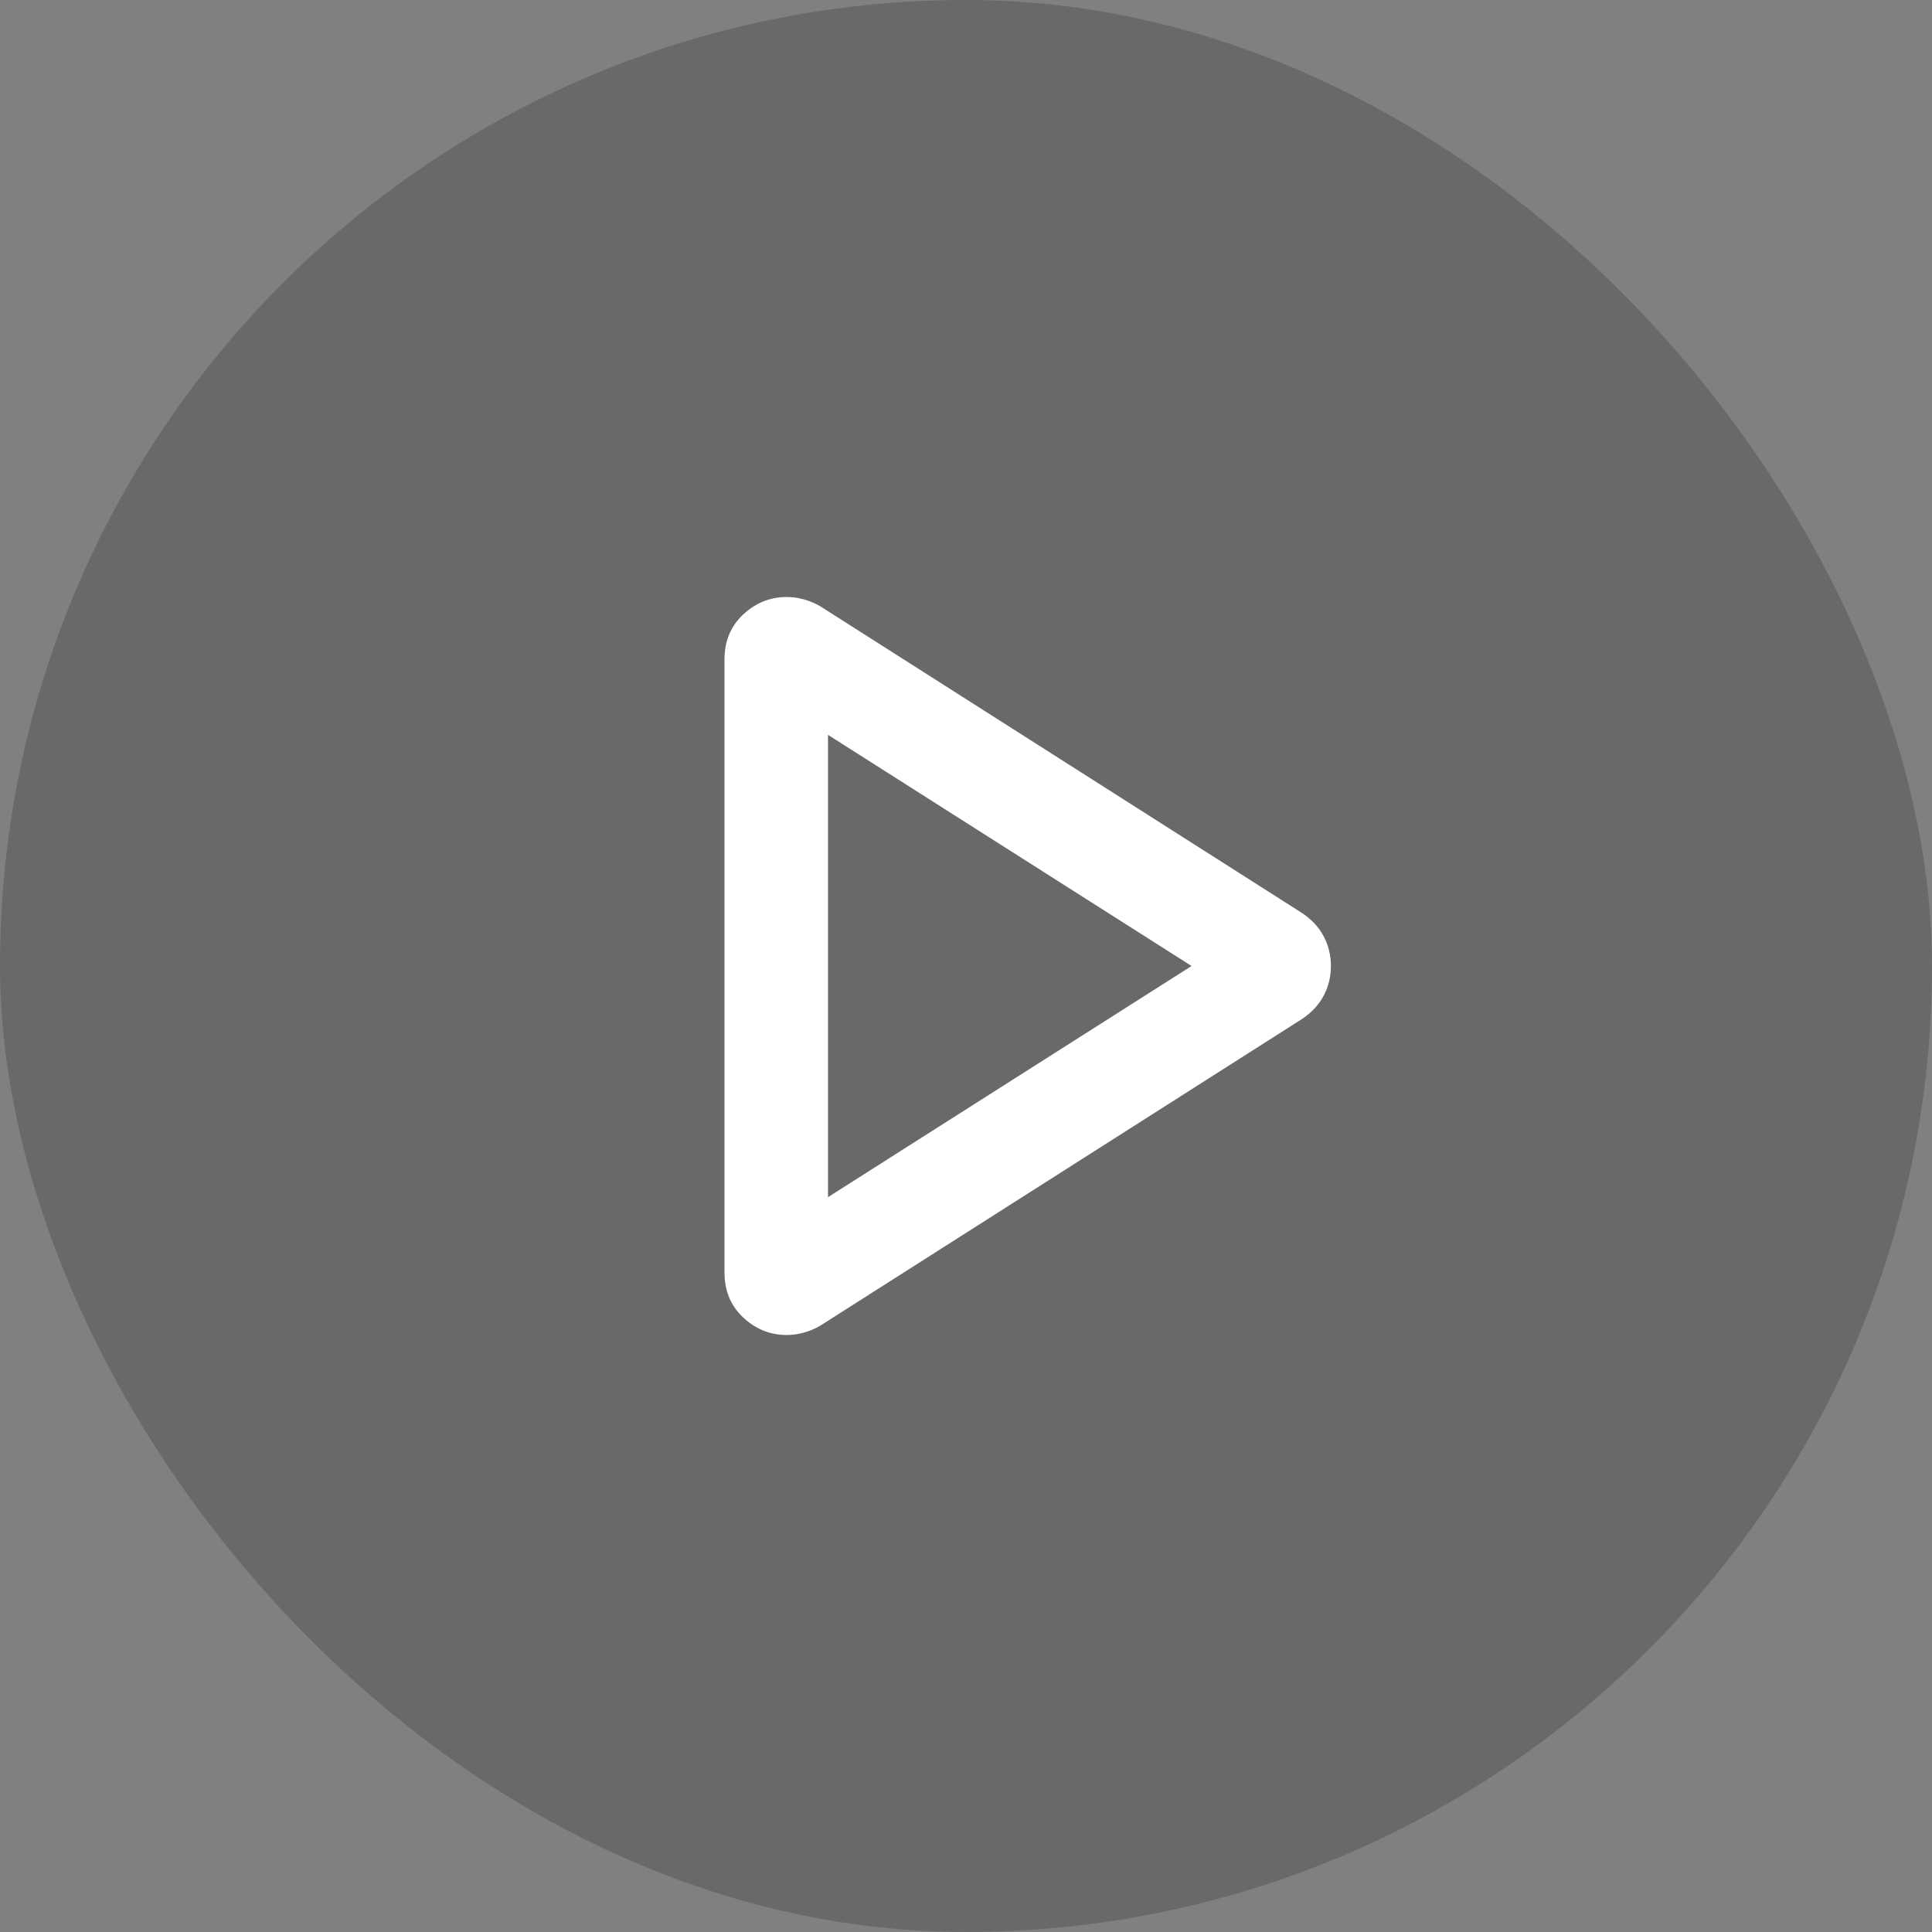 <svg
	width="56"
	height="56"
	viewBox="0 0 56 56"
	fill="none"
	xmlns="http://www.w3.org/2000/svg"
>
<rect x="0" y="0" width="56" height="56" fill="#808080" stroke="none"/>
<rect width="56" height="56" rx="28" fill="#0F0F0F" fill-opacity="0.2" />
<path
		d="M21 36.888V19.111C21 18.583 21.181 18.15 21.542 17.811C21.904 17.473 22.326 17.304 22.808 17.304C22.962 17.304 23.121 17.326 23.285 17.369C23.449 17.413 23.608 17.478 23.762 17.565L37.754 26.473C38.028 26.66 38.234 26.884 38.371 27.146C38.508 27.407 38.577 27.692 38.577 28C38.577 28.308 38.508 28.592 38.371 28.854C38.234 29.115 38.028 29.34 37.754 29.527L23.762 38.434C23.608 38.521 23.449 38.587 23.285 38.63C23.121 38.674 22.962 38.696 22.808 38.696C22.326 38.696 21.904 38.527 21.542 38.188C21.181 37.85 21 37.416 21 36.888ZM24 34.7L34.538 28L24 21.3V34.7Z"
		fill="white"
	/>
</svg>
